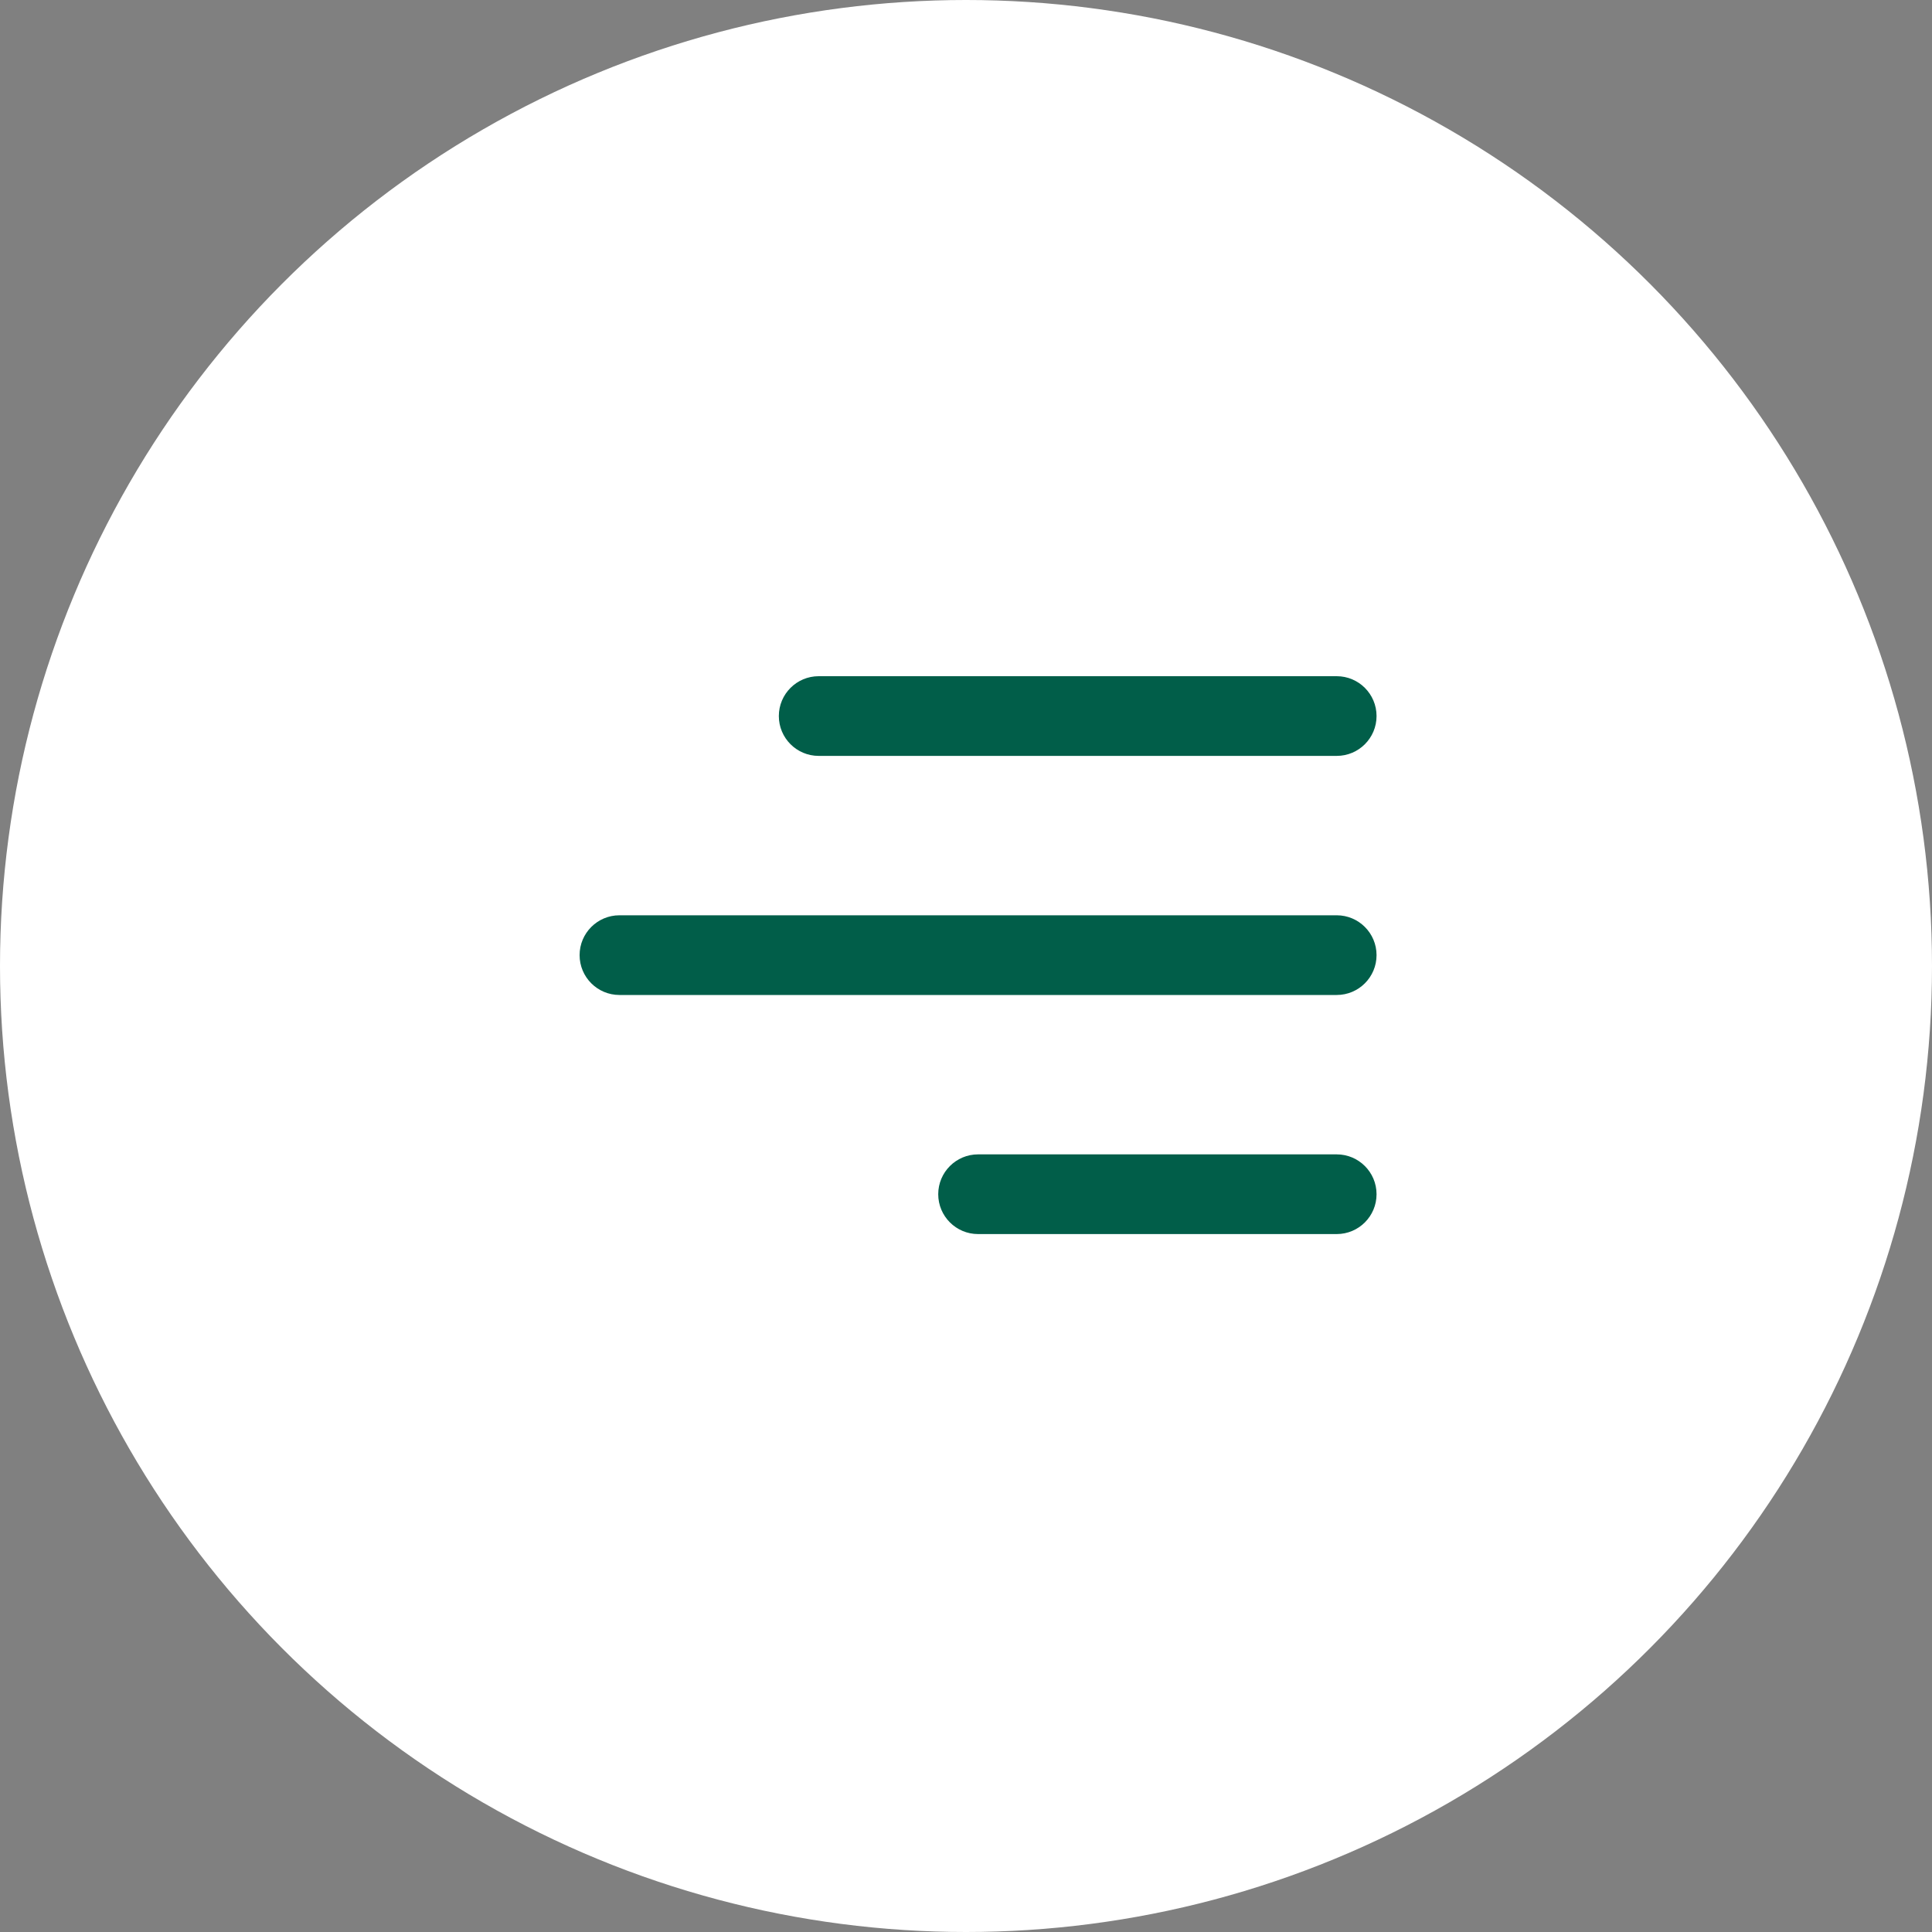 <?xml version="1.0" encoding="UTF-8"?> <svg xmlns="http://www.w3.org/2000/svg" width="80" height="80" viewBox="0 0 80 80" fill="none"><rect x="0" y="0" width="80" height="80" fill="#808080" stroke="none"/><circle cx="40" cy="40" r="40" fill="white"></circle><path d="M32.25 29.65C32.25 28.739 32.989 28 33.9 28H55.35C56.261 28 57 28.739 57 29.65C57 30.561 56.261 31.3 55.35 31.3H33.9C32.989 31.3 32.25 30.561 32.25 29.65ZM55.35 37.9H25.65C24.739 37.9 24 38.639 24 39.55C24 40.461 24.739 41.2 25.65 41.2H55.35C56.261 41.2 57 40.461 57 39.55C57 38.639 56.261 37.9 55.35 37.9ZM55.35 47.8H40.5C39.589 47.8 38.85 48.539 38.85 49.45C38.85 50.361 39.589 51.1 40.5 51.1H55.35C56.261 51.1 57 50.361 57 49.45C57 48.539 56.261 47.8 55.35 47.8Z" fill="#015E49"></path></svg> 
